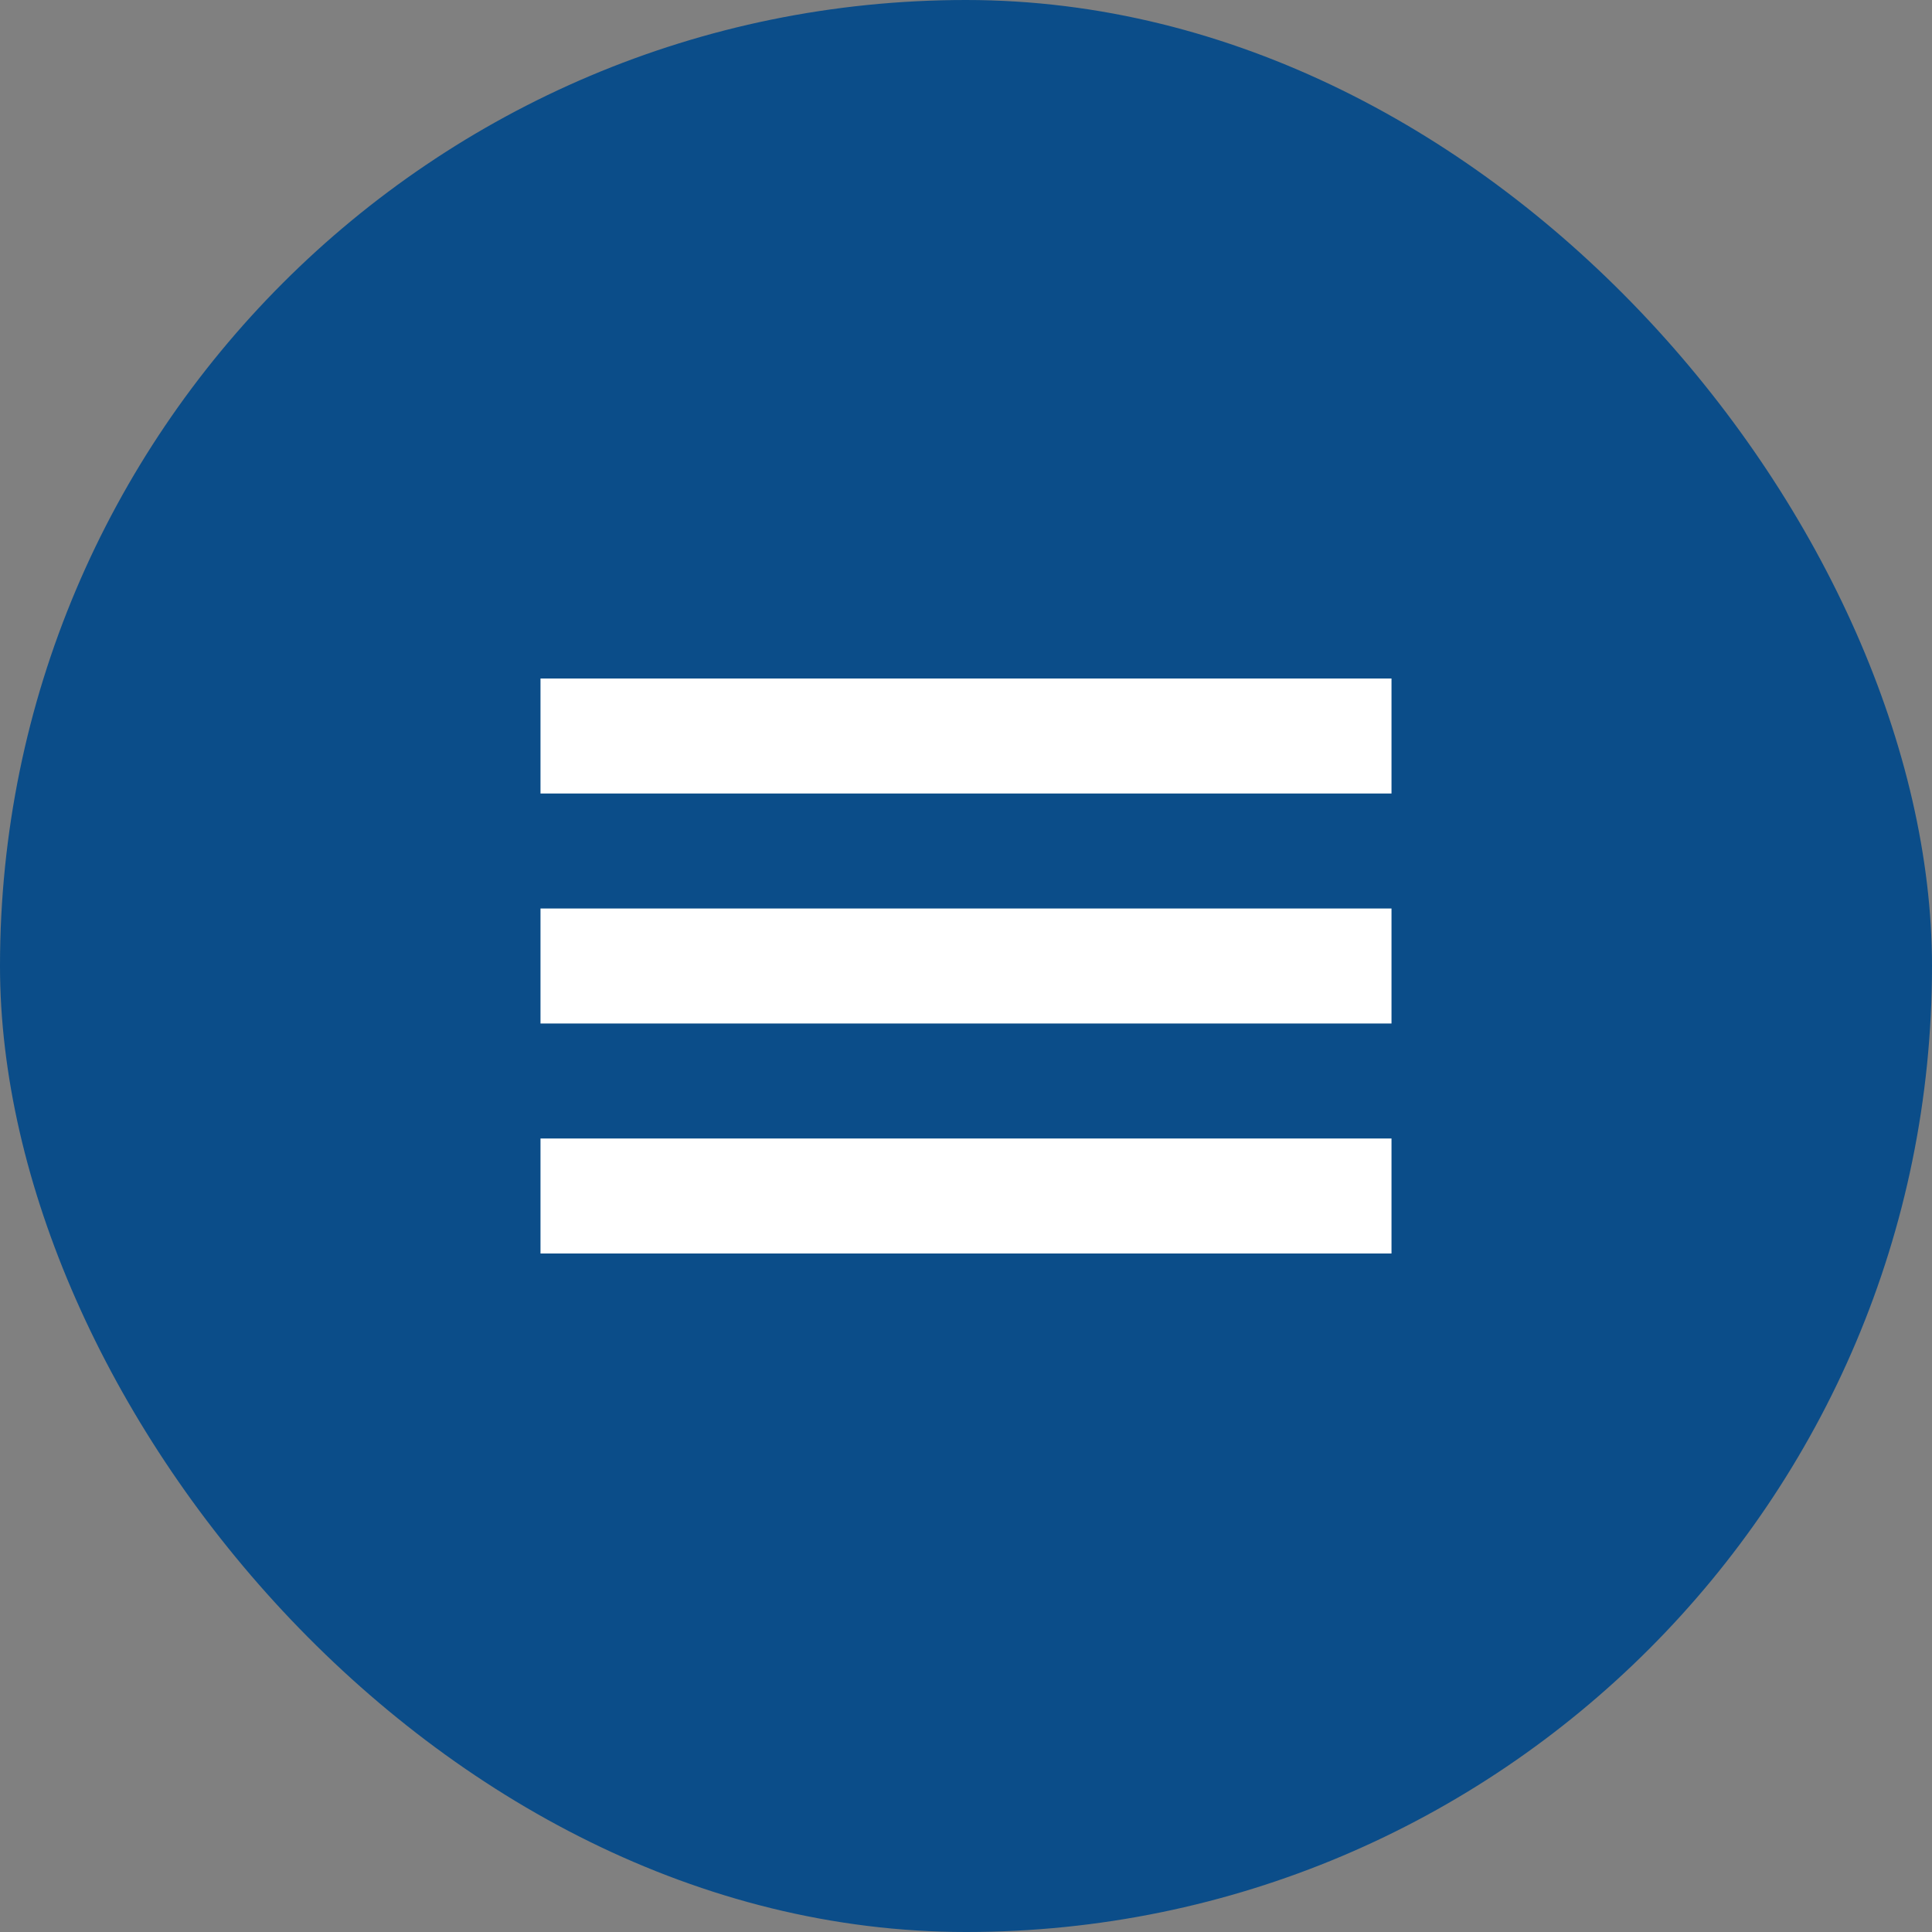 <svg width="42" height="42" viewBox="0 0 42 42" fill="none" xmlns="http://www.w3.org/2000/svg">
<rect x="0" y="0" width="42" height="42" fill="#808080" stroke="none"/>
<rect width="42" height="42" rx="21" fill="#0B4D89"/>
<path d="M13 21H29" stroke="white" stroke-width="2.5" stroke-miterlimit="10" stroke-linecap="square"/>
<path d="M13 16H29" stroke="white" stroke-width="2.5" stroke-miterlimit="10" stroke-linecap="square"/>
<path d="M13 26H29" stroke="white" stroke-width="2.5" stroke-miterlimit="10" stroke-linecap="square"/>
</svg>
